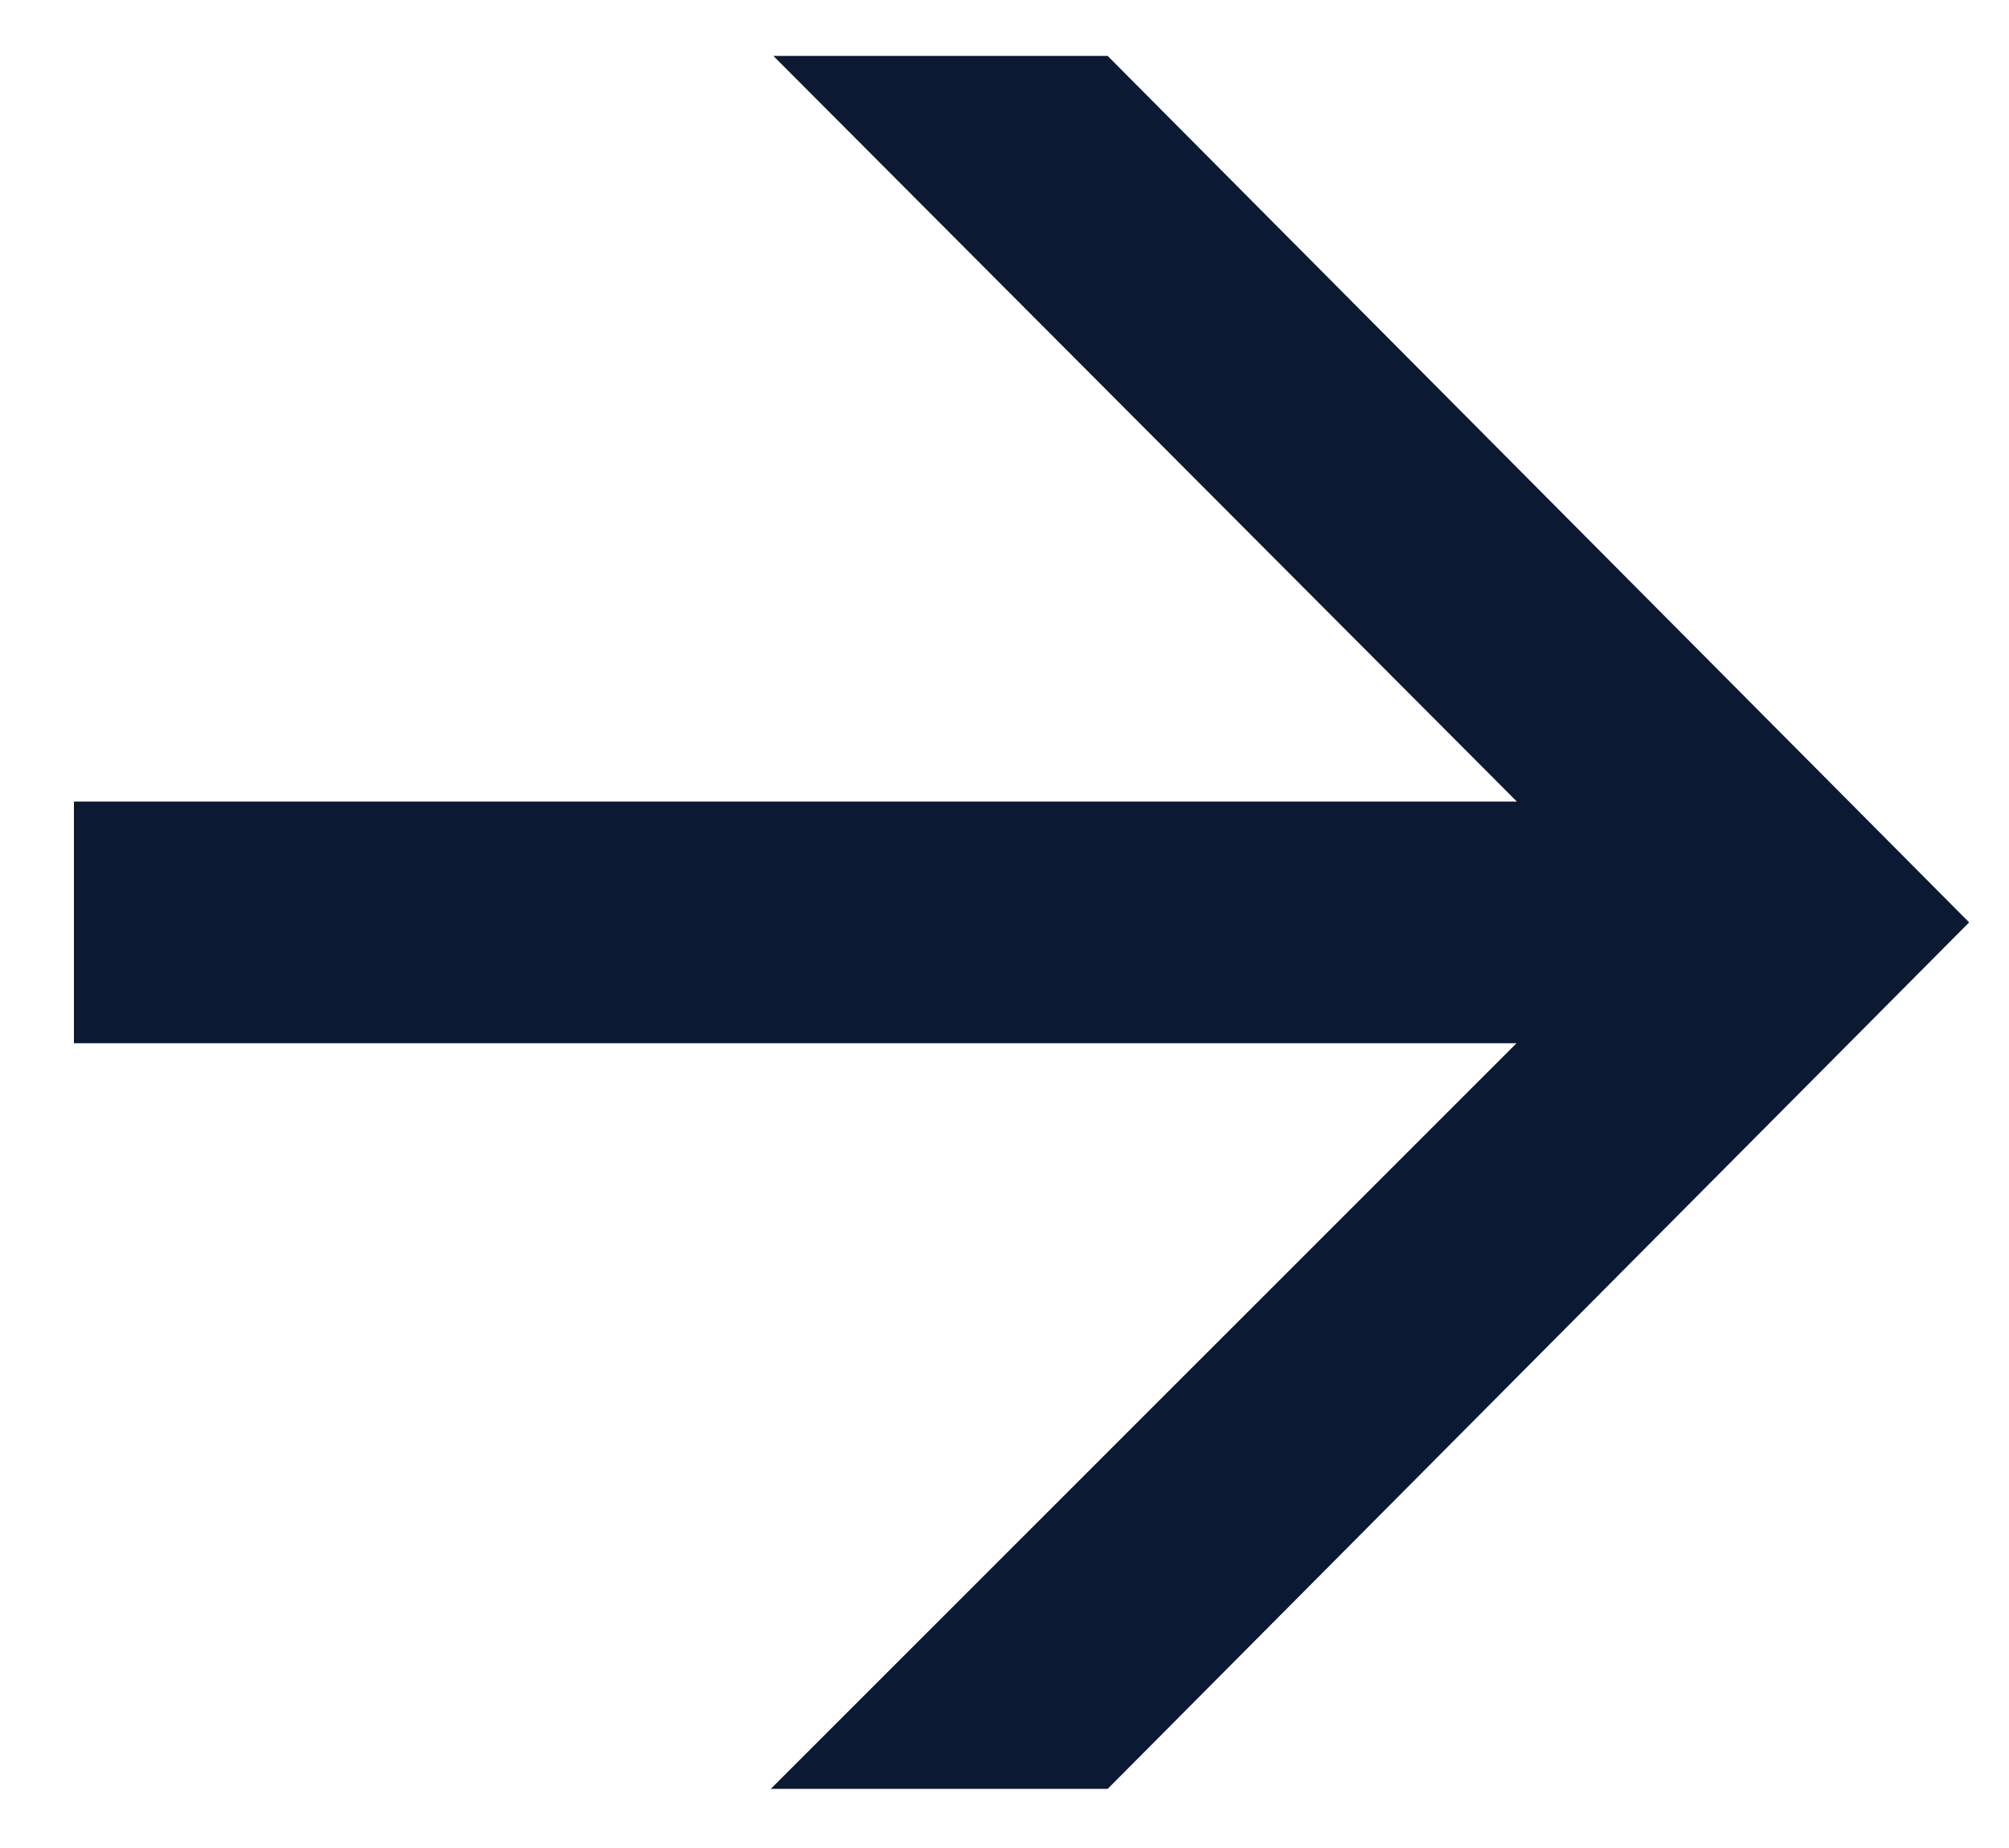 <?xml version="1.0" encoding="UTF-8"?> <svg xmlns="http://www.w3.org/2000/svg" width="25" height="23" viewBox="0 0 25 23" fill="none"><path d="M0.92 9.976L21.816 9.976L20.12 11.224L9.624 0.696L13.784 0.696L24.504 11.48L13.784 22.264L9.592 22.264L20.12 11.736L21.816 12.984L0.92 12.984L0.92 9.976Z" fill="#0B1933"></path></svg> 